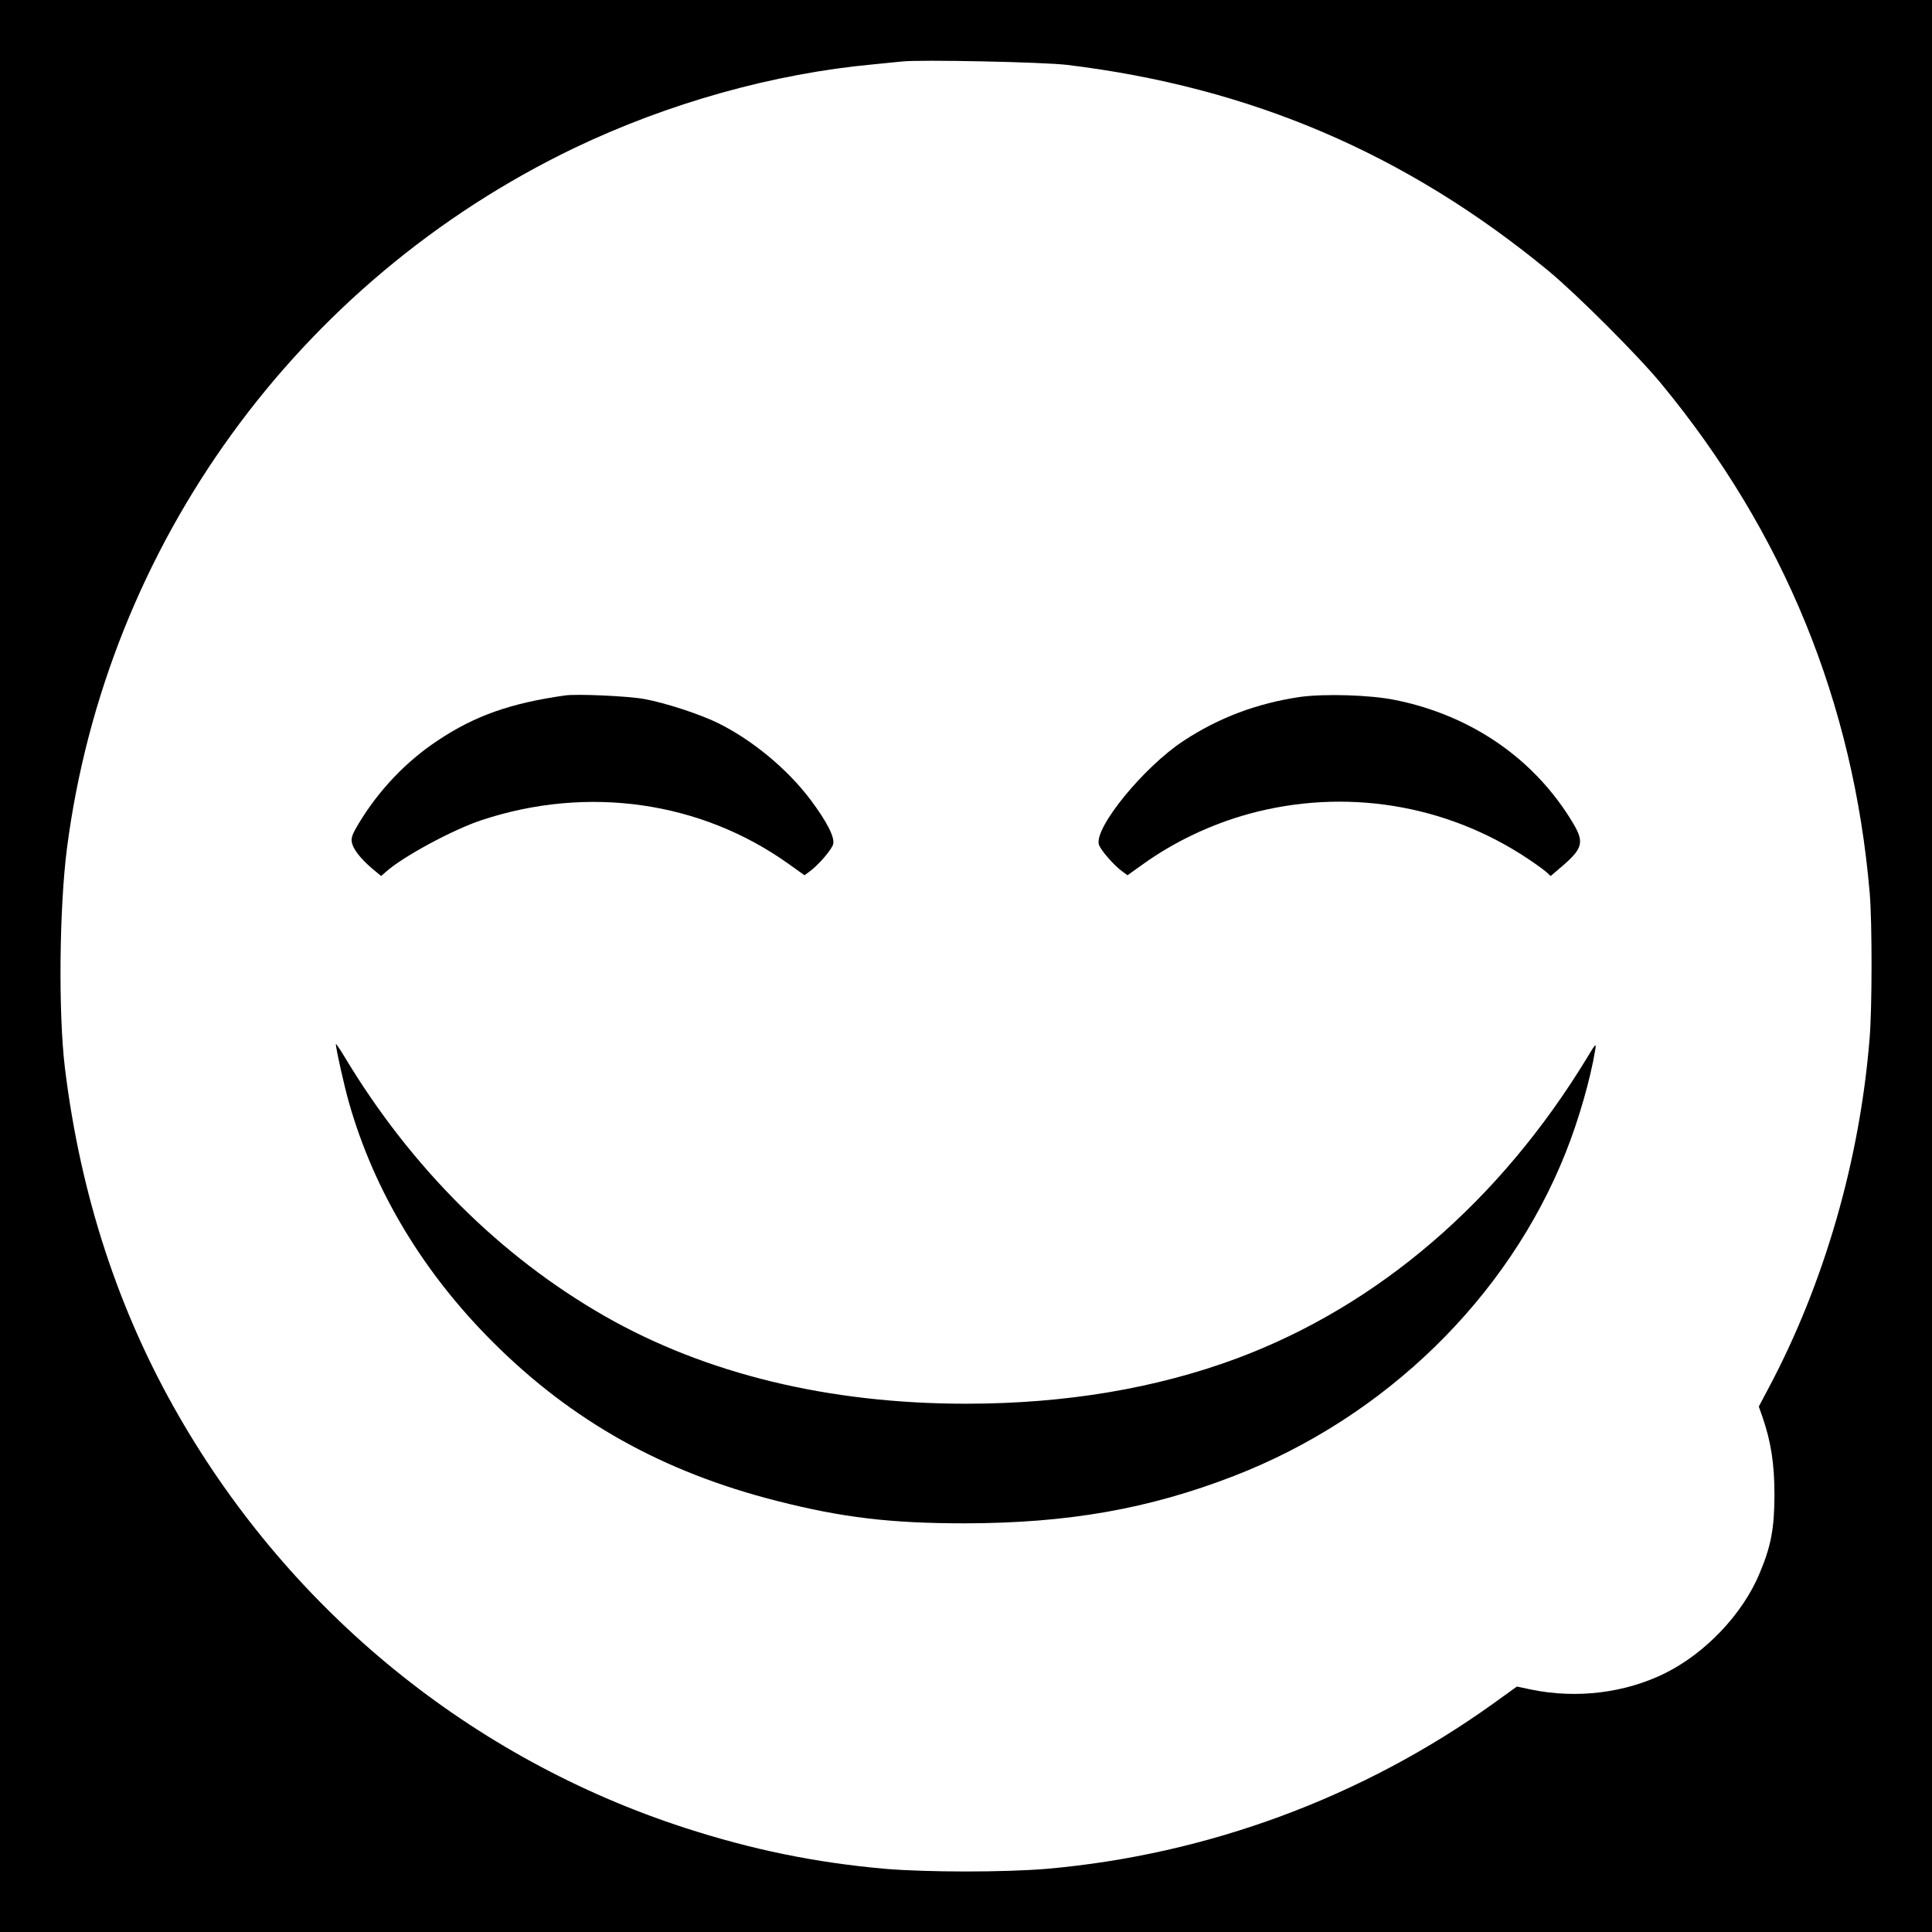 <?xml version="1.0" standalone="no"?>
<!DOCTYPE svg PUBLIC "-//W3C//DTD SVG 20010904//EN"
 "http://www.w3.org/TR/2001/REC-SVG-20010904/DTD/svg10.dtd">
<svg version="1.0" xmlns="http://www.w3.org/2000/svg"
 width="1024pt" height="1024pt" viewBox="0 0 1024 1024"
 preserveAspectRatio="xMidYMid meet">
<g transform="translate(0,1024) scale(0.1,-0.1)"
fill="#000000" stroke="none">
<path d="M0 5120 l0 -5120 5120 0 5120 0 0 5120 0 5120 -5120 0 -5120 0 0
-5120z m5656 4776 c974 -118 1800 -472 2554 -1094 150 -125 471 -445 596 -597
649 -787 1018 -1689 1104 -2700 13 -157 13 -610 -1 -772 -52 -644 -241 -1297
-534 -1848 l-53 -100 19 -54 c46 -133 64 -250 64 -416 -1 -179 -18 -270 -80
-417 -90 -214 -286 -420 -499 -526 -212 -105 -468 -137 -711 -87 l-75 16 -125
-90 c-693 -497 -1514 -801 -2365 -876 -227 -19 -633 -19 -860 0 -370 33 -702
101 -1060 217 -1128 366 -2082 1142 -2680 2179 -321 556 -523 1171 -606 1849
-35 290 -30 846 11 1165 209 1608 1223 3006 2690 3711 498 238 1054 394 1585
443 63 6 131 13 150 15 95 11 753 -3 876 -18z"/>
<path d="M2995 6554 c-290 -41 -479 -108 -675 -239 -168 -111 -313 -264 -419
-440 -33 -55 -41 -76 -36 -100 7 -36 45 -85 108 -139 l47 -39 23 20 c87 80
359 227 512 277 562 185 1160 99 1625 -233 l84 -60 26 19 c45 32 119 117 126
146 9 36 -33 119 -120 235 -122 162 -304 313 -485 404 -98 49 -285 110 -396
130 -86 16 -358 28 -420 19z"/>
<path d="M6890 6546 c-229 -34 -431 -110 -619 -234 -209 -138 -470 -457 -447
-547 7 -28 81 -113 126 -145 l26 -19 84 60 c165 118 359 210 558 265 508 139
1045 53 1481 -238 42 -28 86 -60 98 -71 l22 -20 55 47 c114 97 124 130 66 229
-202 341 -538 575 -946 657 -131 27 -375 34 -504 16z"/>
<path d="M1780 4707 c0 -25 45 -226 71 -316 134 -467 393 -897 763 -1266 419
-418 900 -687 1503 -840 349 -89 605 -119 998 -119 545 1 973 76 1425 251 801
310 1452 944 1758 1713 70 175 132 393 157 545 6 38 3 36 -43 -41 -463 -761
-1106 -1313 -1854 -1593 -430 -160 -911 -241 -1438 -241 -727 0 -1379 158
-1916 465 -553 317 -1024 786 -1375 1369 -27 45 -49 77 -49 73z"/>
</g>
</svg>
